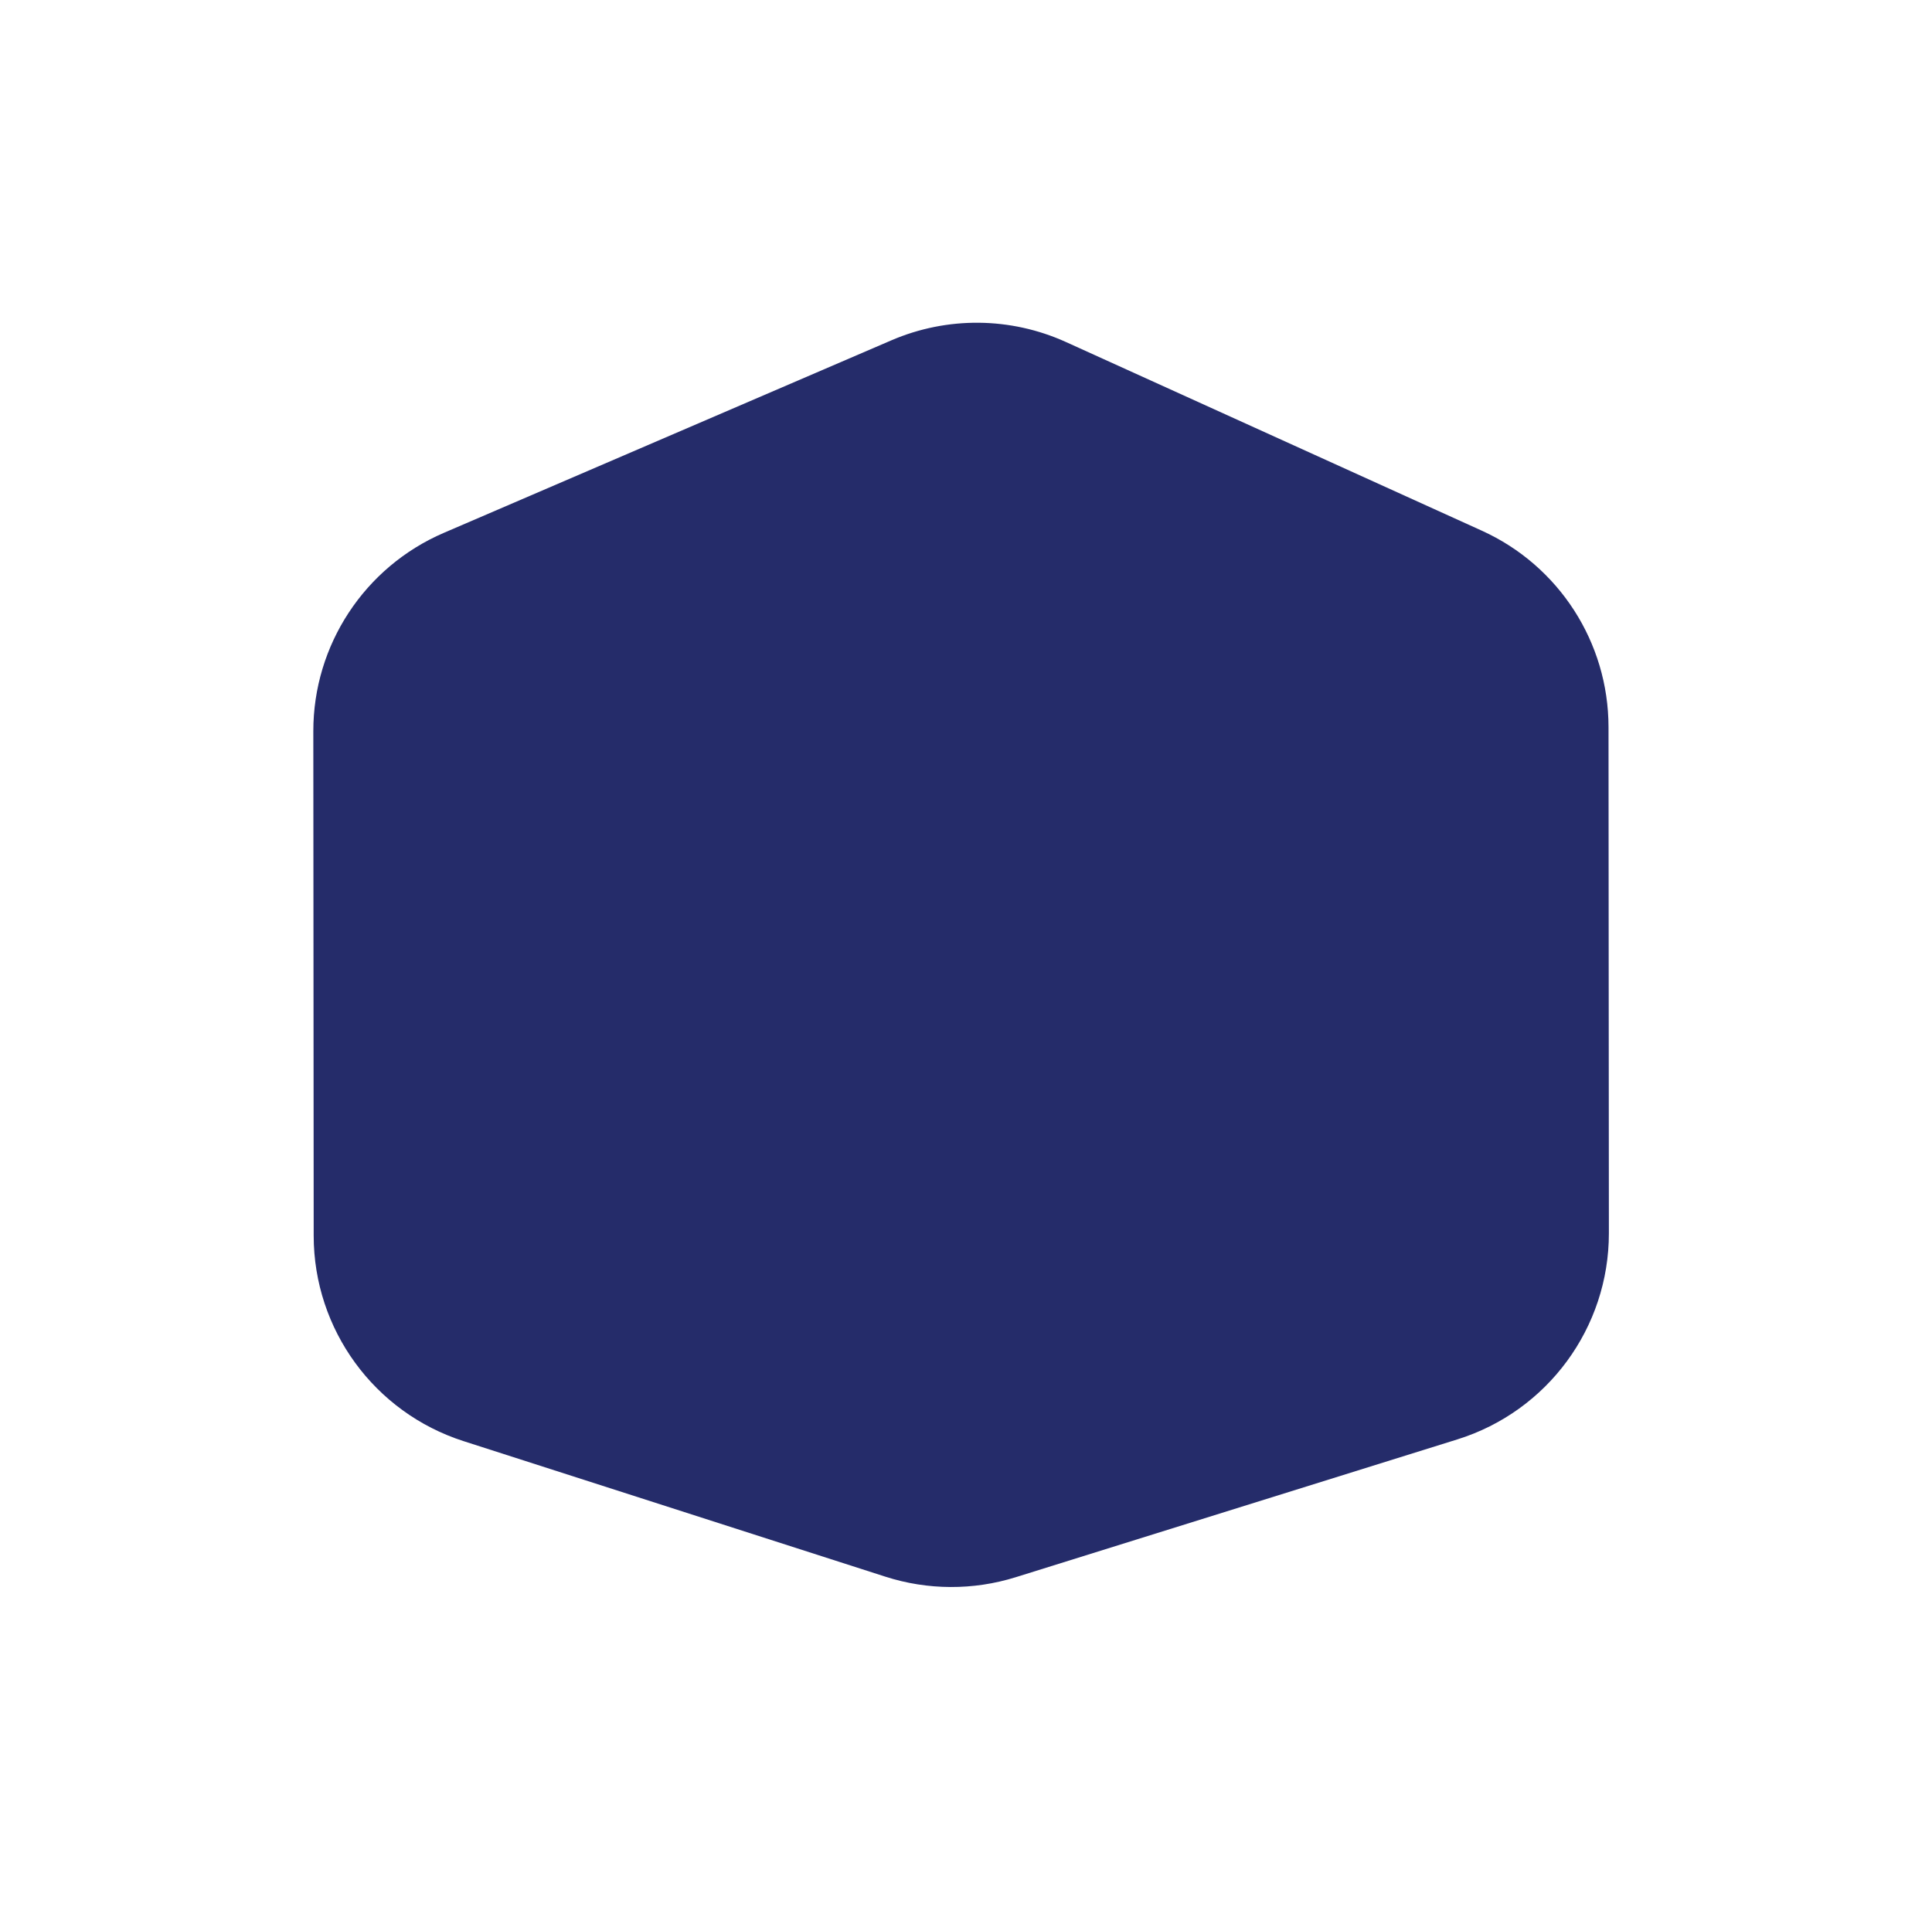 <?xml version="1.0" encoding="UTF-8"?> <svg xmlns="http://www.w3.org/2000/svg" width="179" height="177" viewBox="0 0 179 177" fill="none"> <g filter="url(#filter0_d)"> <path d="M149.029 59.376C149.023 51.534 144.435 44.418 137.293 41.178L98.76 23.694C93.633 21.368 87.763 21.311 82.591 23.536L41.125 41.377C33.78 44.537 29.023 51.768 29.029 59.763L29.063 106.518C29.07 115.201 34.677 122.888 42.944 125.545L82.028 138.106C85.953 139.367 90.171 139.385 94.106 138.157L135.022 125.386C143.38 122.777 149.069 115.035 149.063 106.28L149.029 59.376Z" fill="#252C6A"></path> </g> <defs> <filter id="filter0_d" x="0.002" y="0.865" width="178.085" height="175.243" filterUnits="userSpaceOnUse" color-interpolation-filters="sRGB"> <feFlood flood-opacity="0" result="BackgroundImageFix"></feFlood> <feColorMatrix in="SourceAlpha" type="matrix" values="0 0 0 0 0 0 0 0 0 0 0 0 0 0 0 0 0 0 127 0"></feColorMatrix> <feOffset dy="8"></feOffset> <feGaussianBlur stdDeviation="14.5"></feGaussianBlur> <feColorMatrix type="matrix" values="0 0 0 0 0.699 0 0 0 0 0.616 0 0 0 0 0.875 0 0 0 0.35 0"></feColorMatrix> <feBlend mode="normal" in2="BackgroundImageFix" result="effect1_dropShadow"></feBlend> <feBlend mode="normal" in="SourceGraphic" in2="effect1_dropShadow" result="shape"></feBlend> </filter> </defs> </svg> 